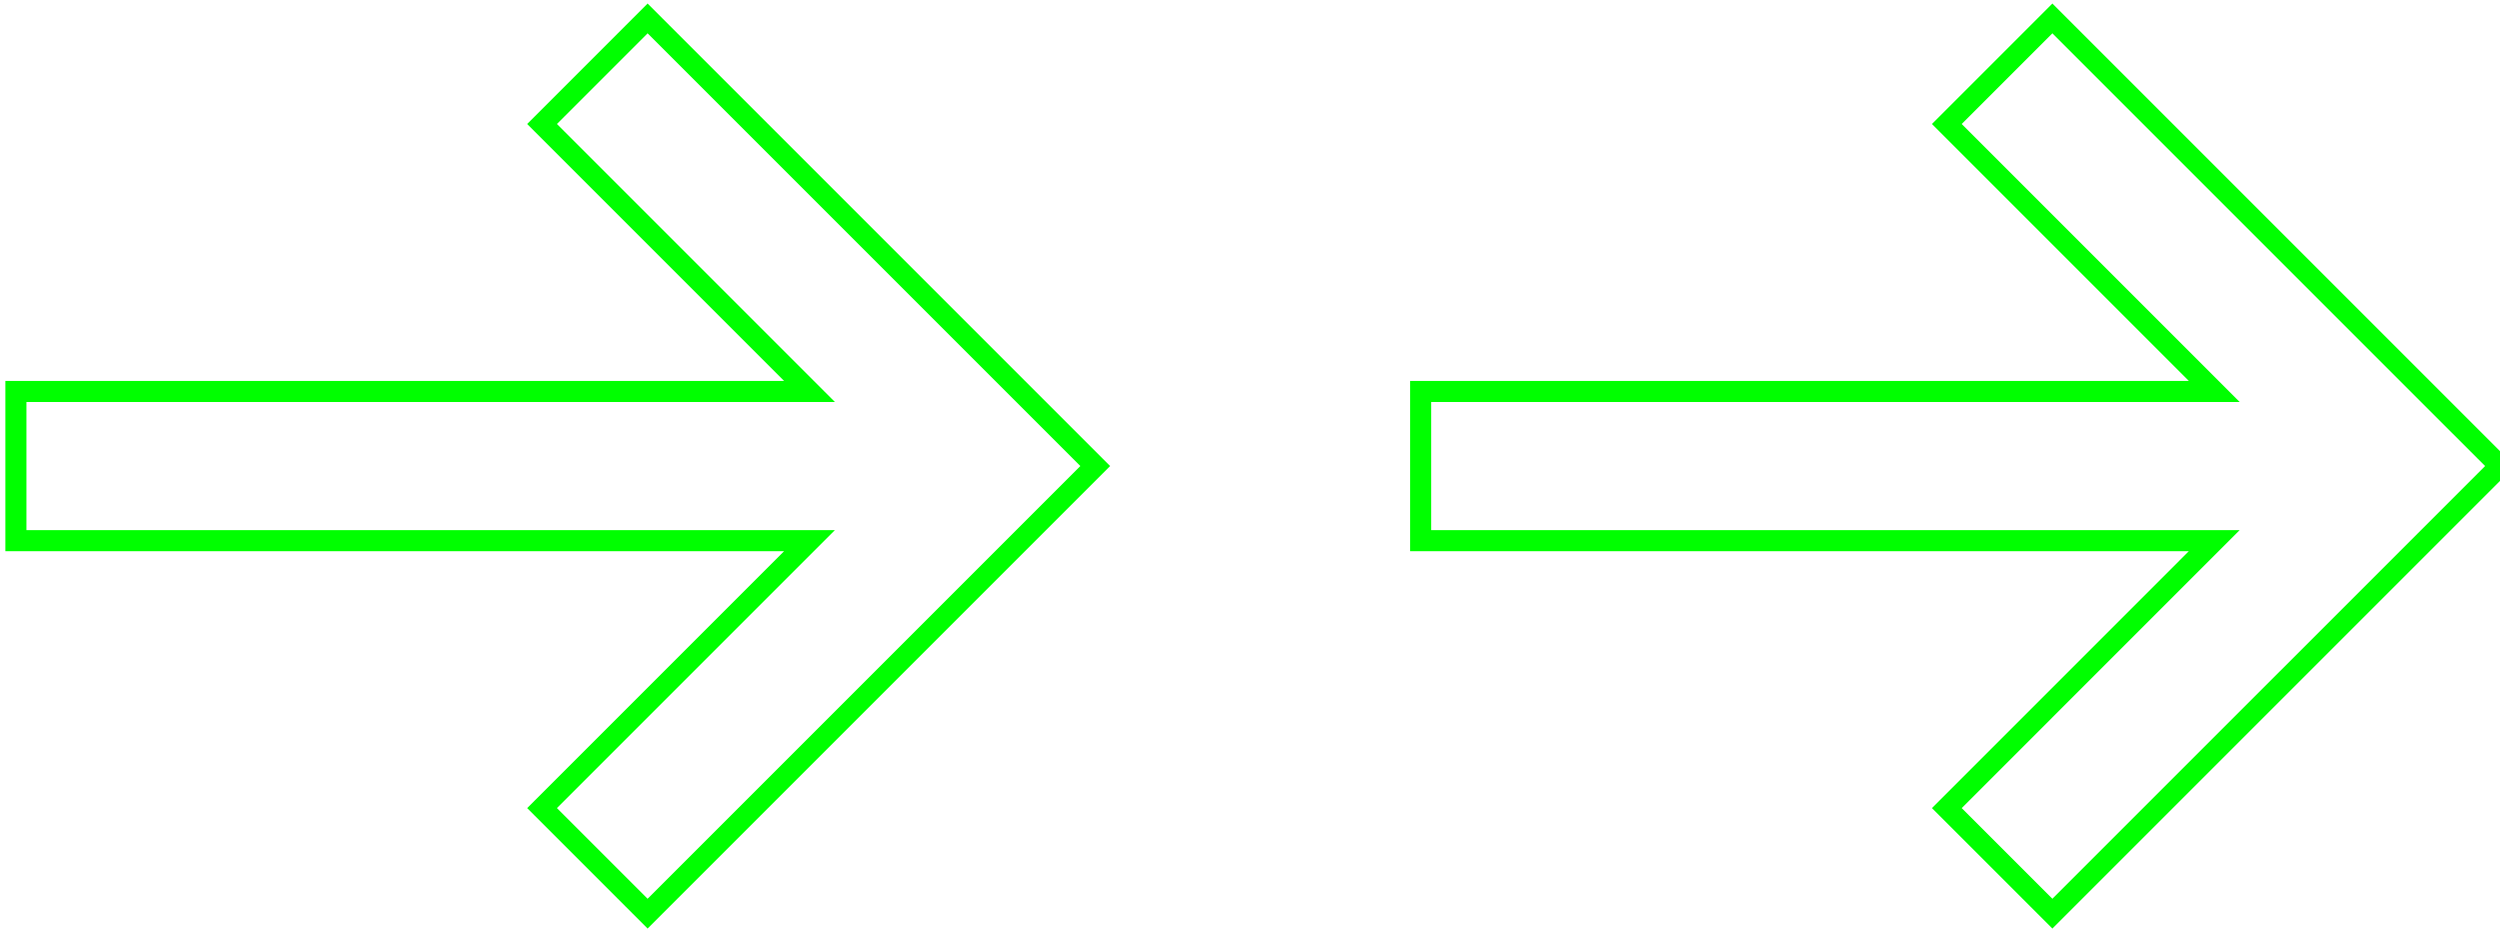 <?xml version="1.0" encoding="utf-8"?>
<!-- Generator: Adobe Illustrator 15.0.0, SVG Export Plug-In . SVG Version: 6.00 Build 0)  -->
<!DOCTYPE svg PUBLIC "-//W3C//DTD SVG 1.1//EN" "http://www.w3.org/Graphics/SVG/1.1/DTD/svg11.dtd">
<svg version="1.1" id="Layer_1" xmlns="http://www.w3.org/2000/svg" xmlns:xlink="http://www.w3.org/1999/xlink" x="0px" y="0px"
	 width="118.686px" height="44.25px" viewBox="0 0 118.686 44.25" enable-background="new 0 0 118.686 44.25" xml:space="preserve">
<g>
	<g>
		<g>
			<polygon fill="none" stroke="#00FF00" stroke-miterlimit="10" points="10.346,25.667 38.431,25.667 25.734,38.364 30.745,43.375 
				51.996,22.125 30.745,0.875 25.734,5.887 38.431,18.584 0.755,18.584 0.755,25.667 3.576,25.667 			"/>
		</g>
	</g>
</g>
<g>
	<g>
		<g>
			<polygon fill="none" stroke="#00FF00" stroke-miterlimit="10" points="77.035,25.667 105.12,25.667 92.424,38.364 97.435,43.375 
				118.686,22.125 97.435,0.875 92.424,5.887 105.12,18.584 67.444,18.584 67.444,25.667 70.266,25.667 			"/>
		</g>
	</g>
</g>
</svg>
